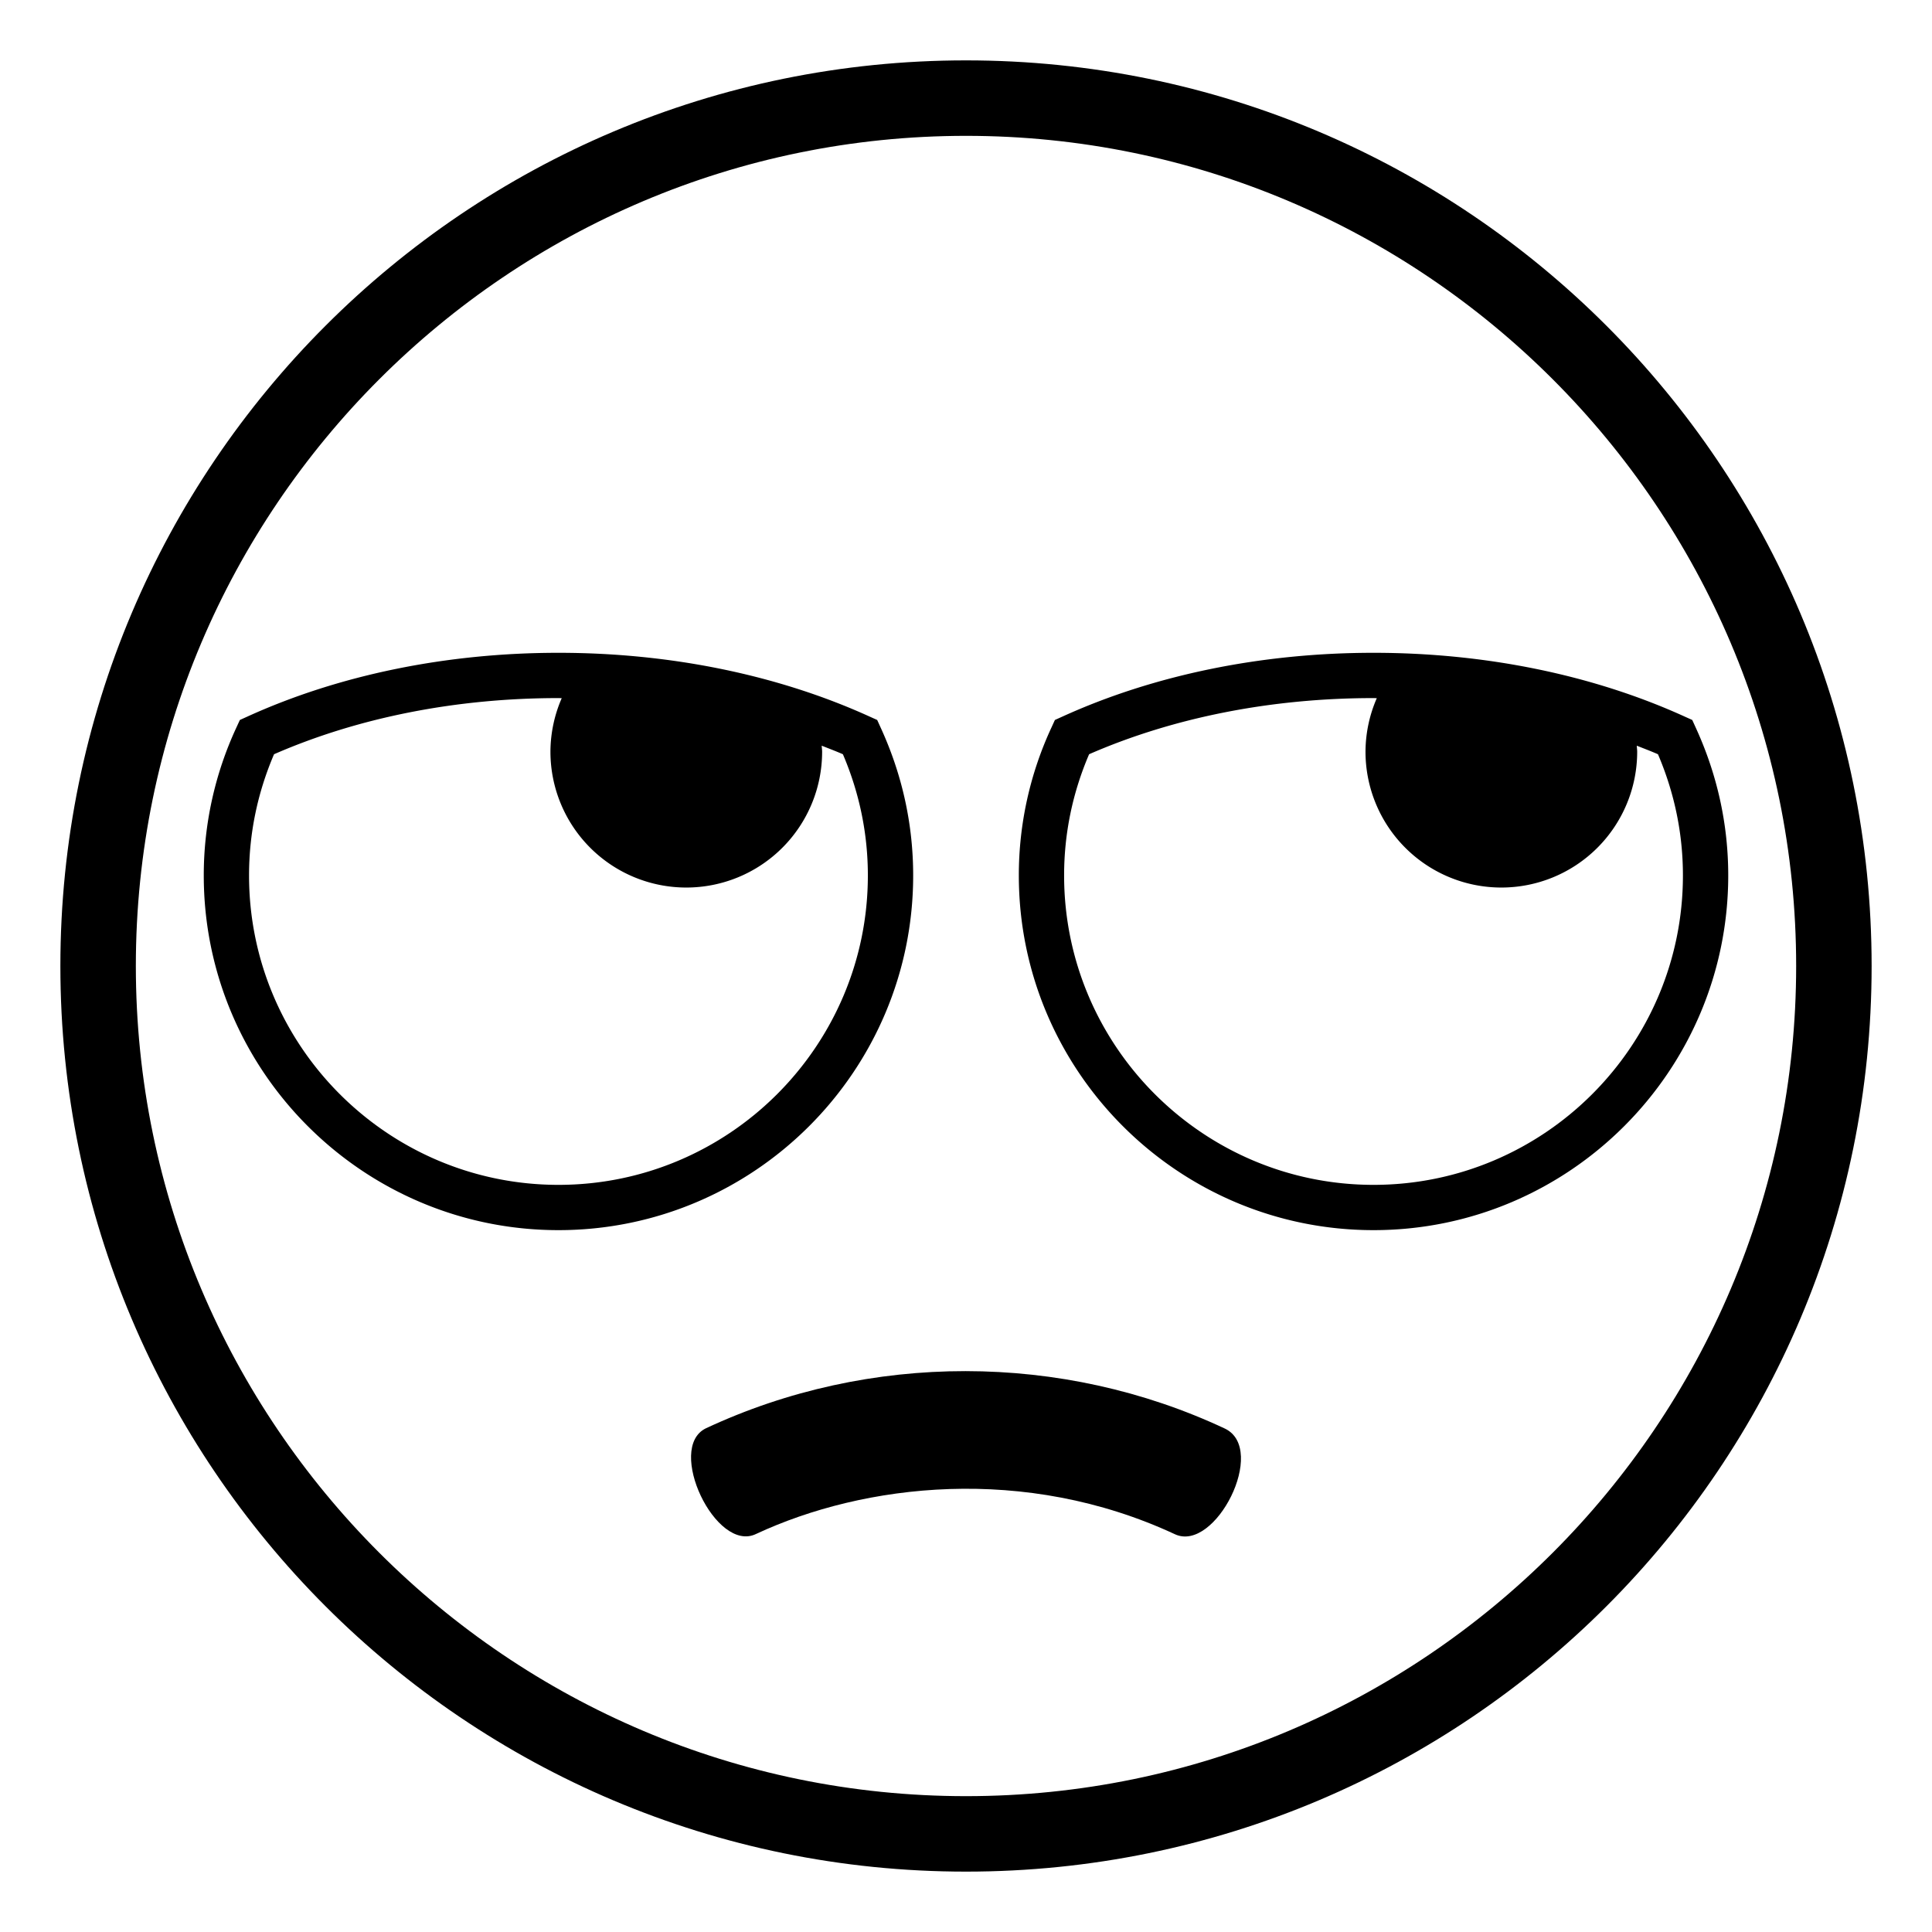 <?xml version="1.0" encoding="utf-8"?><!-- Скачано с сайта svg4.ru / Downloaded from svg4.ru -->
<svg width="800px" height="800px" viewBox="0 0 64 64" xmlns="http://www.w3.org/2000/svg" xmlns:xlink="http://www.w3.org/1999/xlink" aria-hidden="true" role="img" class="iconify iconify--emojione-monotone" preserveAspectRatio="xMidYMid meet"><path d="M32 2C15.432 2 2 15.432 2 32s13.432 30 30 30s30-13.432 30-30S48.568 2 32 2zm0 57.5C16.836 59.5 4.5 47.164 4.5 32S16.836 4.5 32 4.5c15.163 0 27.5 12.336 27.5 27.5S47.163 59.5 32 59.5z" fill="#000000"></path><path d="M56.174 24.105l-.116-.255l-.256-.115c-3.038-1.381-6.601-2.11-10.302-2.11c-3.7 0-7.262.729-10.3 2.11l-.255.115l-.116.254A11.616 11.616 0 0 0 33.75 29c0 6.479 5.271 11.75 11.75 11.75S57.25 35.479 57.25 29c0-1.691-.362-3.338-1.076-4.895M45.5 39.25c-5.651 0-10.25-4.598-10.25-10.25c0-1.384.278-2.732.828-4.015c2.788-1.218 6.04-1.86 9.422-1.86l.108.003a4.482 4.482 0 0 0-.374 1.773a4.5 4.5 0 0 0 9 0c0-.067-.011-.132-.014-.199c.235.093.474.183.702.283c.549 1.283.827 2.633.827 4.015c.001 5.652-4.598 10.25-10.249 10.25" fill="#000000"></path><path d="M30.25 29c0-1.691-.362-3.338-1.076-4.895l-.116-.255l-.256-.115c-3.038-1.381-6.601-2.11-10.302-2.11c-3.7 0-7.262.729-10.3 2.11l-.254.115l-.117.254A11.63 11.63 0 0 0 6.75 29c0 6.479 5.271 11.75 11.75 11.75S30.25 35.479 30.25 29M18.5 39.25c-5.652 0-10.25-4.598-10.25-10.25c0-1.384.278-2.732.828-4.015c2.789-1.218 6.04-1.86 9.422-1.86l.108.003a4.482 4.482 0 0 0-.374 1.773a4.5 4.5 0 0 0 9 0c0-.067-.011-.132-.014-.199c.235.093.474.183.702.283c.549 1.283.827 2.633.827 4.015c.001 5.652-4.598 10.25-10.249 10.25" fill="#000000"></path><path d="M40.581 47.326c-5.403-2.538-11.787-2.54-17.196-.012c-1.339.645.329 4.15 1.662 3.5c3.571-1.665 8.896-2.306 13.875.01c1.334.619 3.077-2.812 1.659-3.498" fill="#000000"></path></svg>